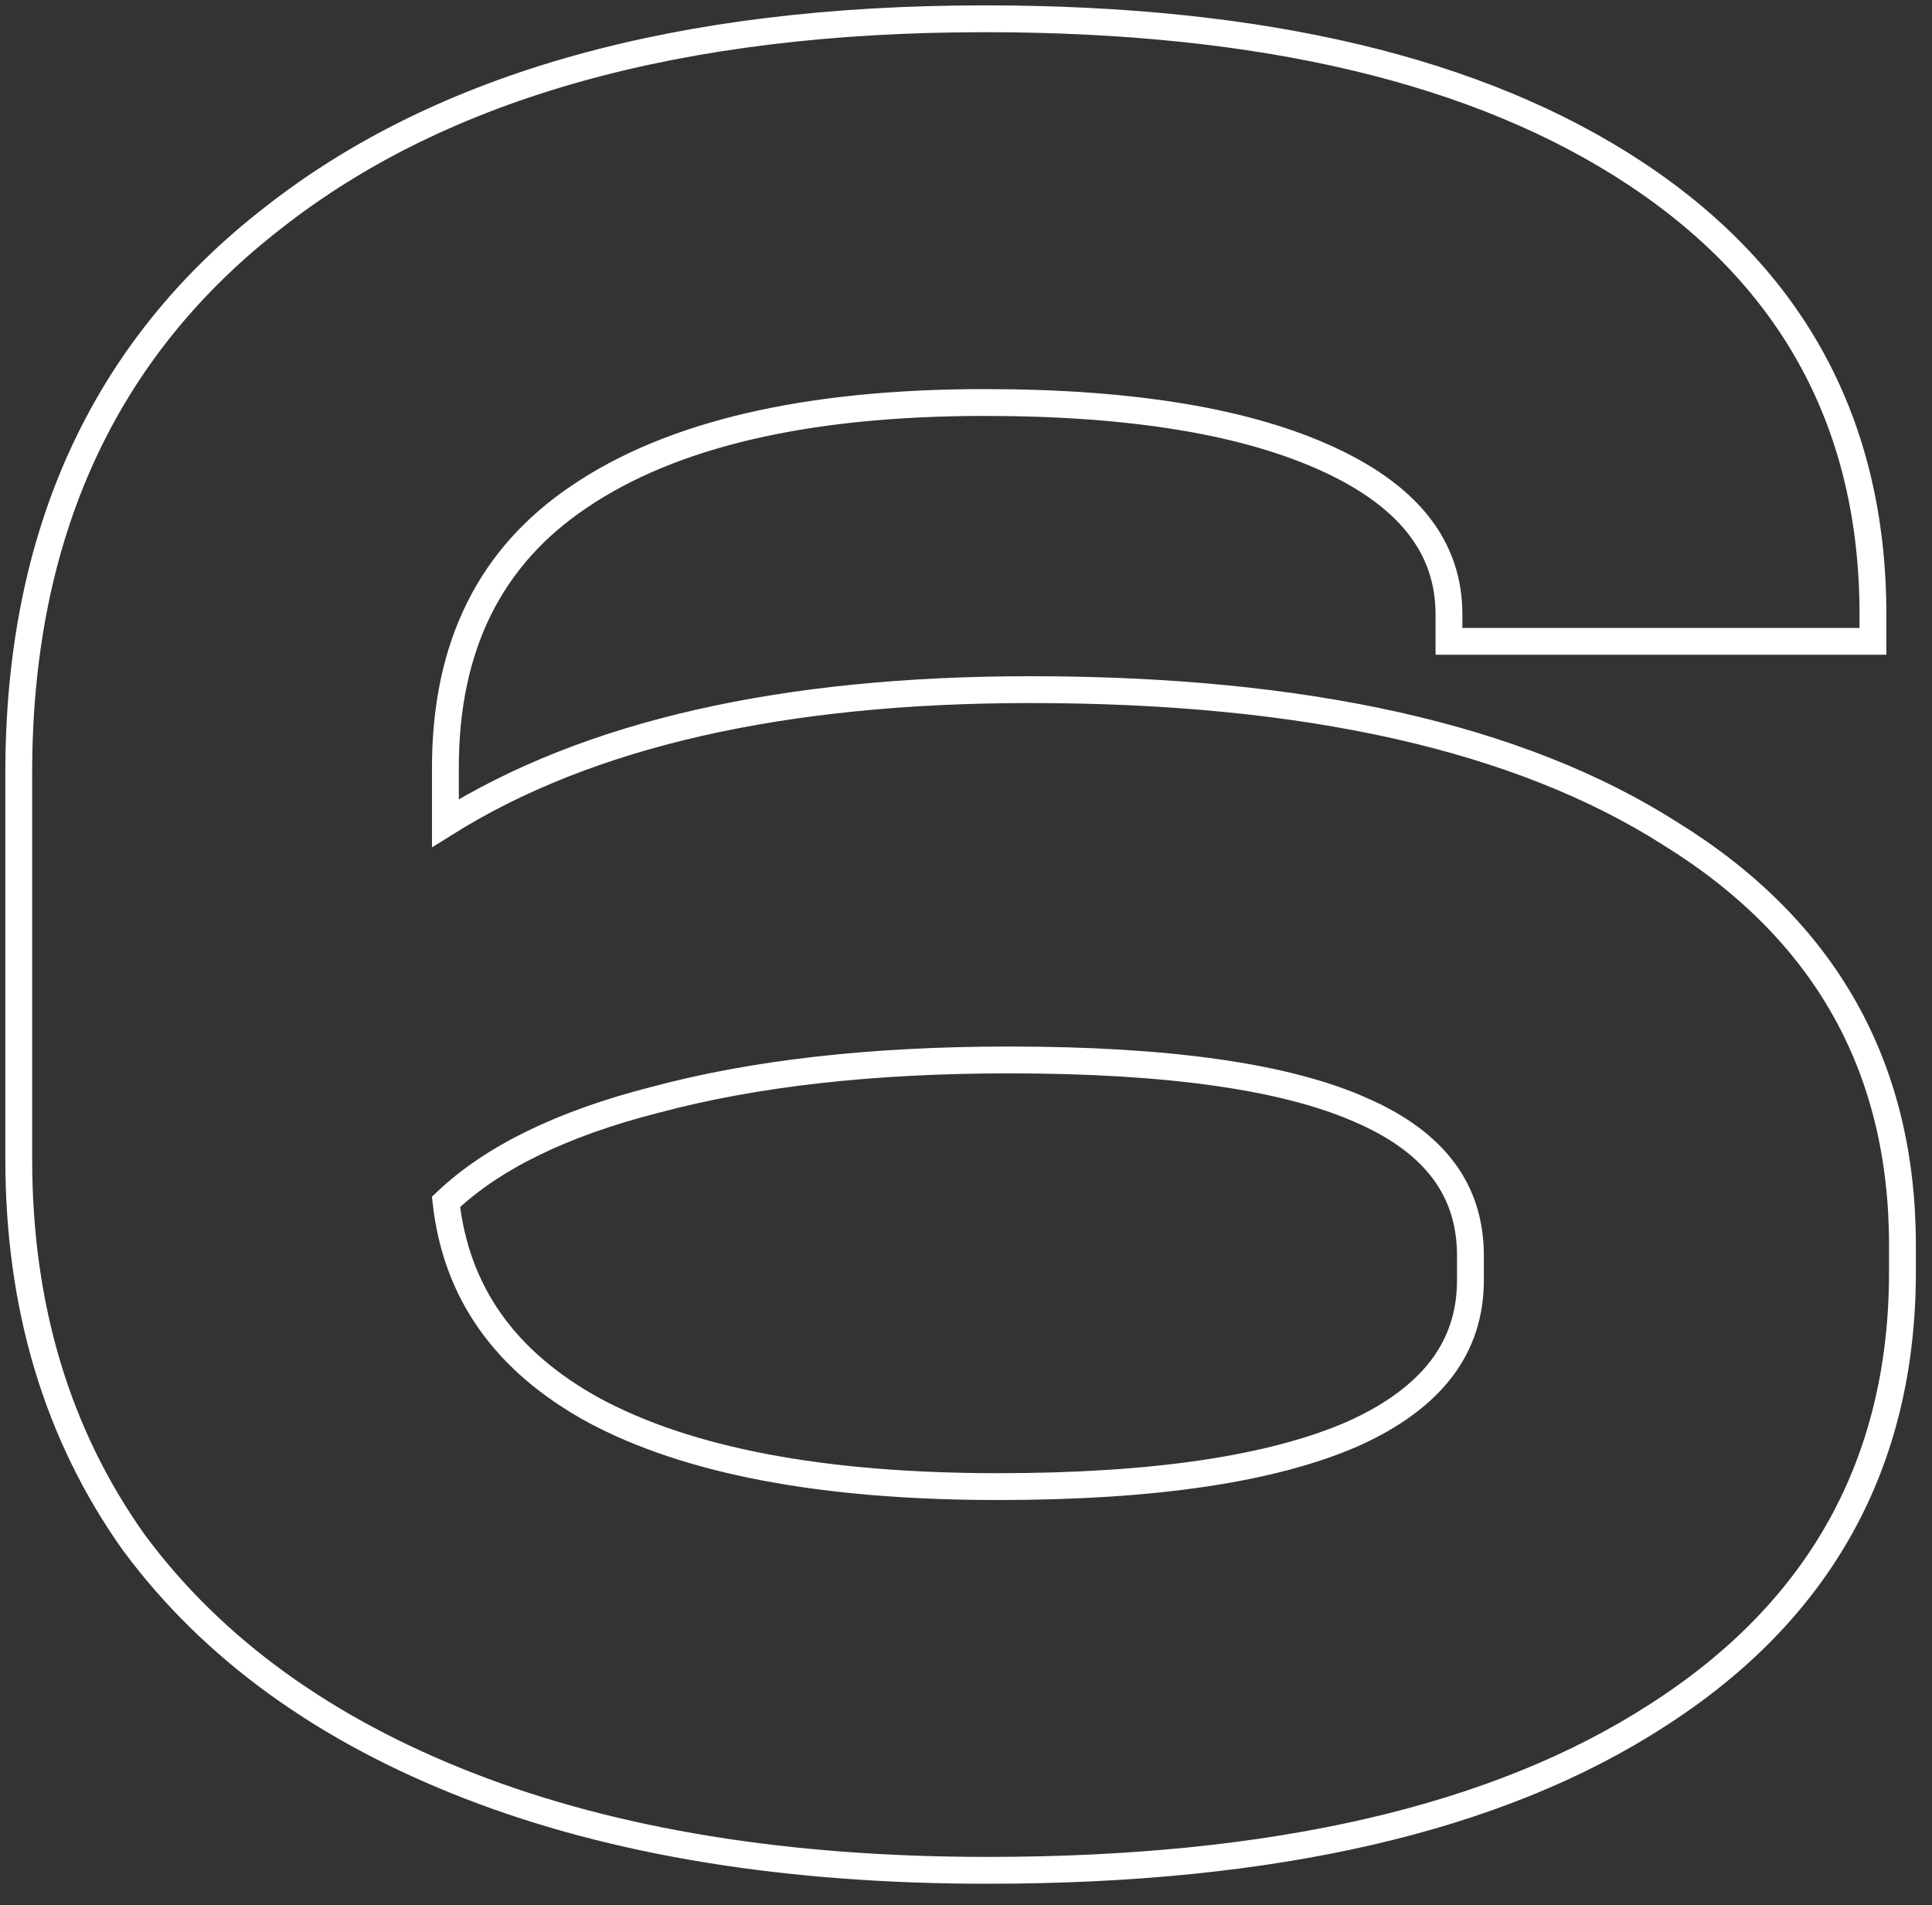 <?xml version="1.0" encoding="UTF-8"?> <svg xmlns="http://www.w3.org/2000/svg" width="72" height="71" viewBox="0 0 72 71" fill="none"><rect x="0" y="0" width="72" height="71" fill="#333333" stroke="none"/> <path d="M4.992 57.49L4.992 57.49L4.998 57.498C7.93 61.454 12.114 64.472 17.519 66.566C22.924 68.661 29.355 69.7 36.799 69.7C47.449 69.7 55.791 67.793 61.77 63.92C67.843 60.03 70.899 54.507 70.899 47.4V46.4C70.899 39.757 68.007 34.632 62.265 31.077C56.619 27.472 48.644 25.7 38.399 25.7C29.205 25.7 21.921 27.34 16.599 30.675V28.6C16.599 24.077 18.268 20.743 21.578 18.515L21.58 18.514C24.995 16.194 30.013 15 36.699 15C42.266 15 46.549 15.731 49.587 17.153C52.607 18.567 53.999 20.488 53.999 22.9V23.4V23.9H54.499H69.299H69.799V23.4V22.9C69.799 15.865 66.848 10.376 60.975 6.483C55.129 2.608 47.019 0.7 36.699 0.7C25.368 0.7 16.511 3.146 10.192 8.106C3.855 13.012 0.699 19.933 0.699 28.8V43.2C0.699 48.691 2.125 53.462 4.992 57.49ZM50.697 41.357L50.701 41.359C52.111 41.968 53.131 42.729 53.798 43.624C54.462 44.513 54.799 45.564 54.799 46.8V47.7C54.799 48.964 54.44 50.056 53.726 50.998C53.007 51.946 51.91 52.766 50.398 53.442C47.425 54.734 43.04 55.4 37.199 55.4C30.637 55.4 25.633 54.437 22.138 52.56C18.812 50.74 16.997 48.157 16.621 44.789C18.336 43.155 20.92 41.876 24.423 40.984L24.423 40.984L24.429 40.983C28.108 39.997 32.496 39.5 37.599 39.5C43.582 39.5 47.929 40.134 50.697 41.357Z" stroke="white"></path> </svg> 
